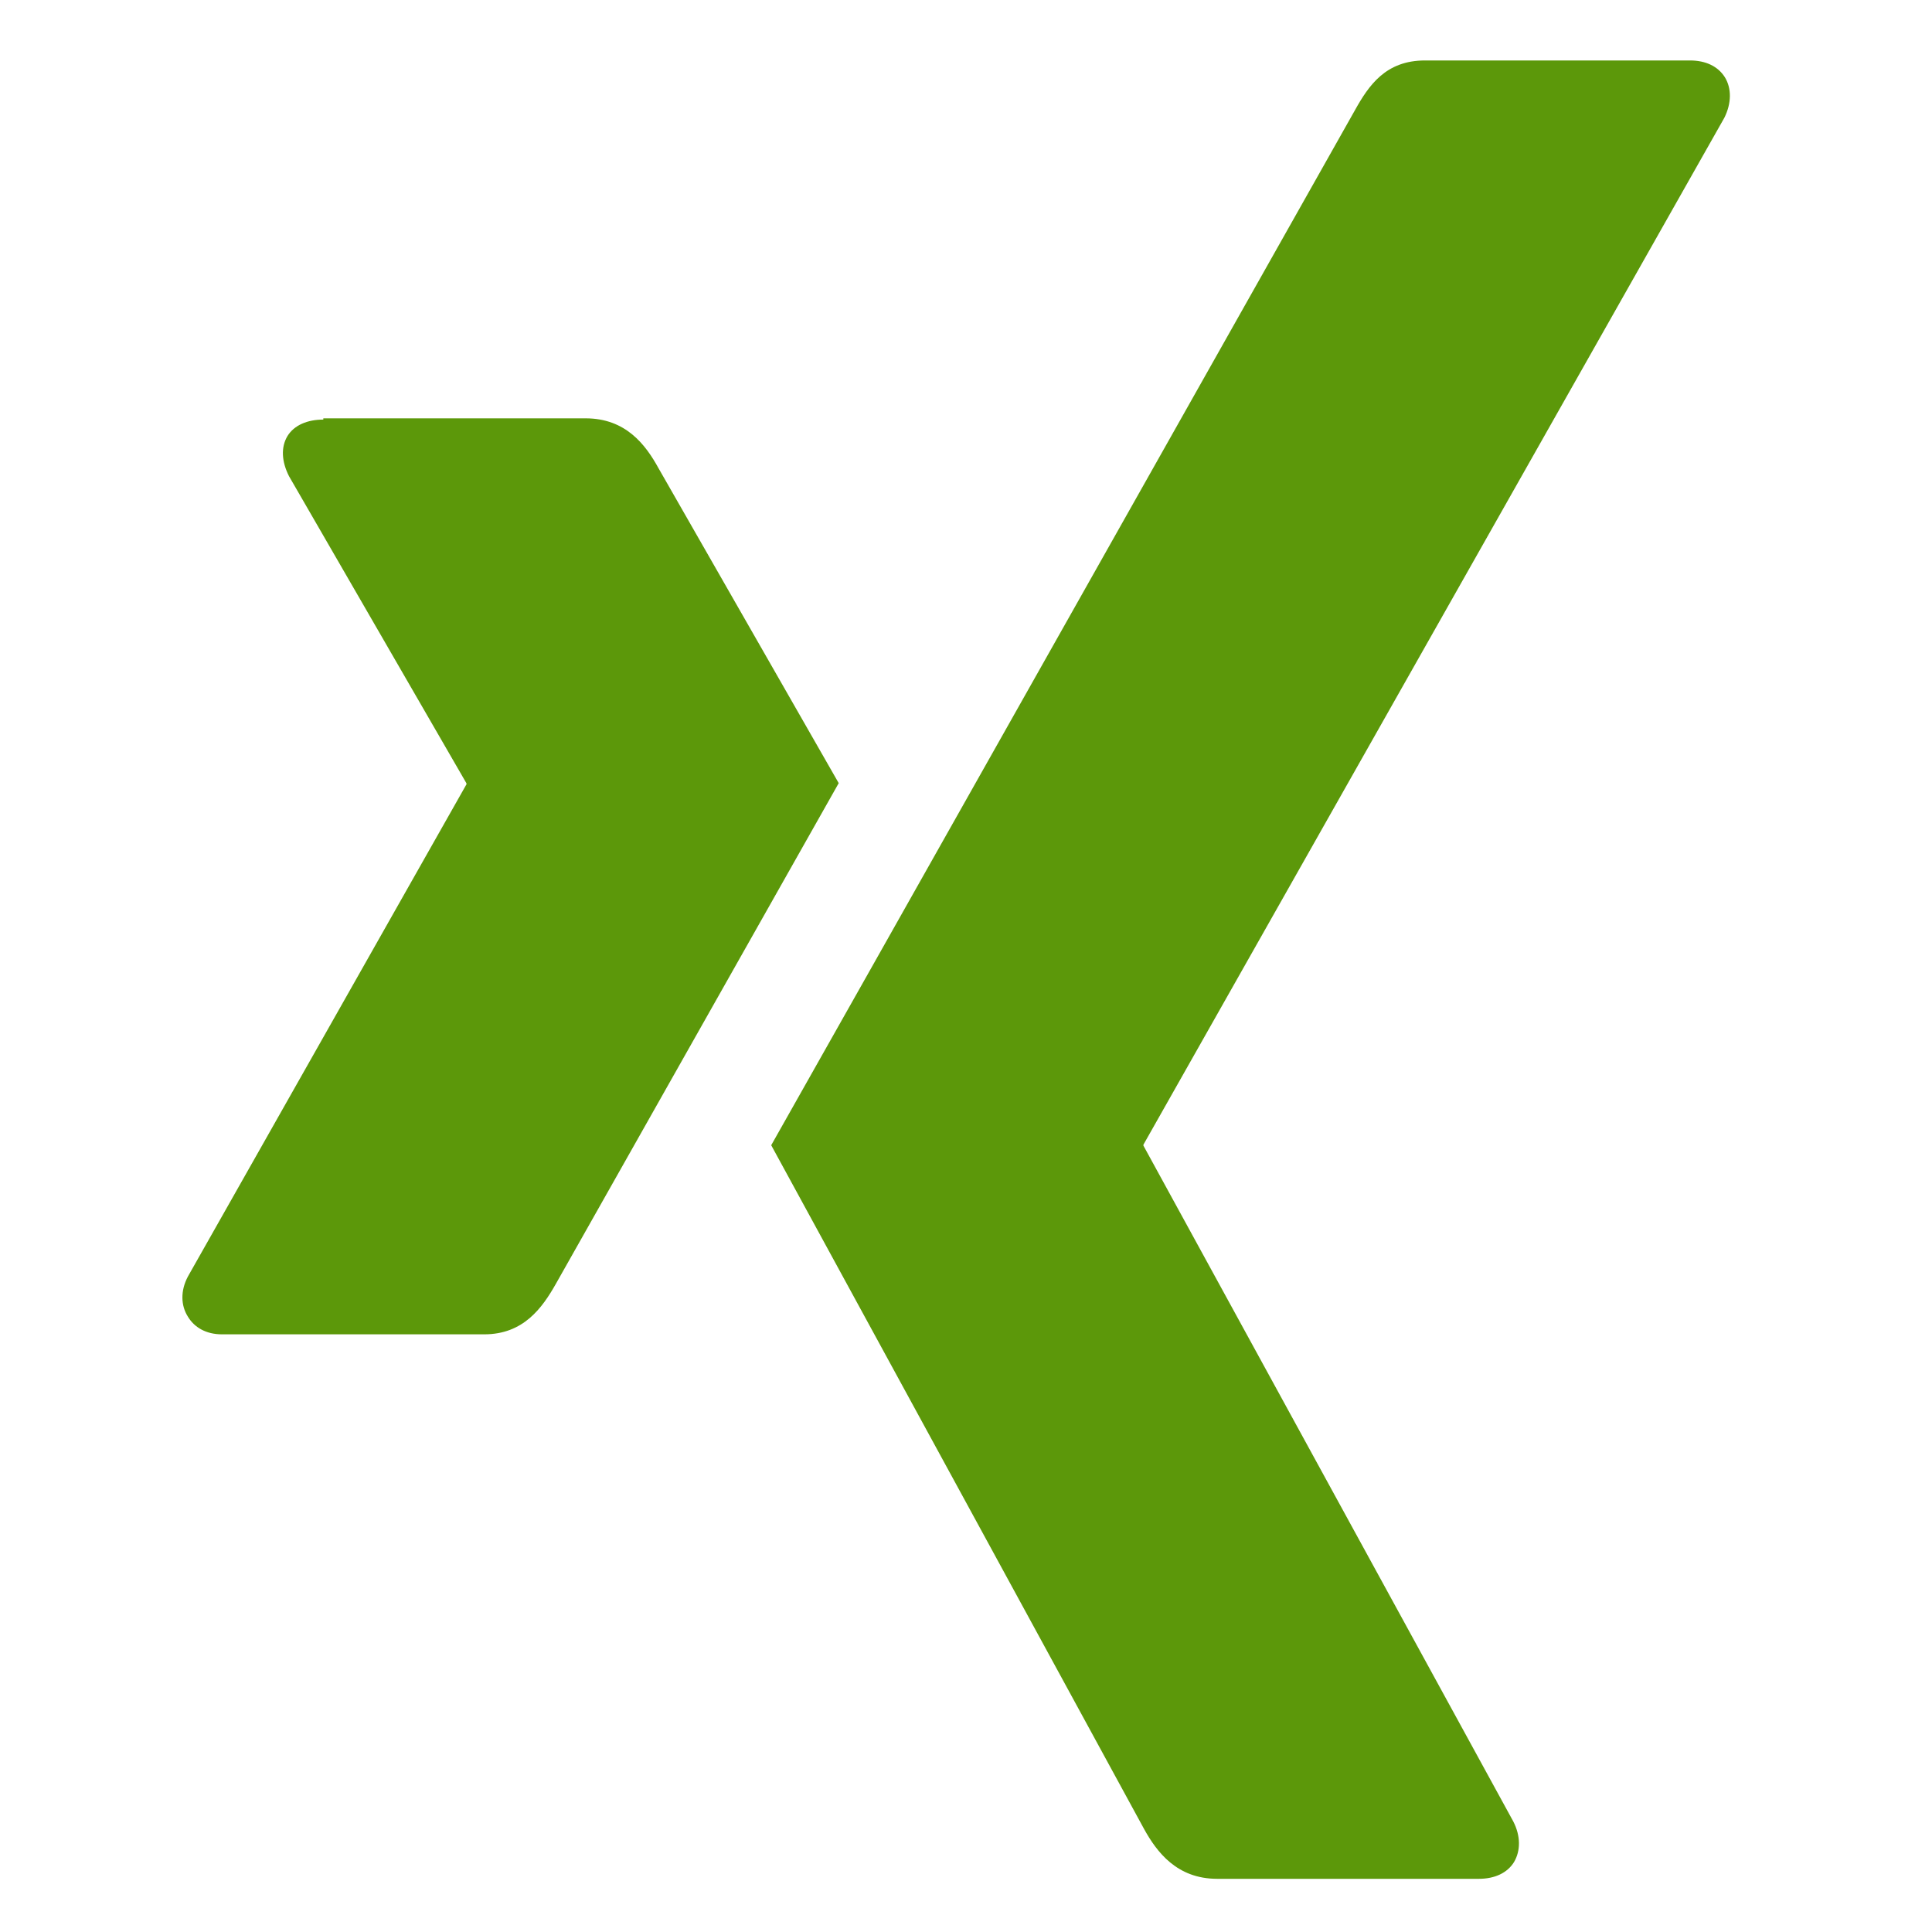 <svg width="17" height="17" viewBox="0 0 17 17" fill="none" xmlns="http://www.w3.org/2000/svg">
<g clip-path="url(#clip0_1388_7767)">
<path d="M12.539 0.532C12.194 0.532 12.045 0.749 11.921 0.972C11.921 0.972 6.951 9.788 6.786 10.077C6.796 10.093 10.066 16.092 10.066 16.092C10.179 16.297 10.356 16.532 10.71 16.532H13.013C13.153 16.532 13.263 16.48 13.322 16.385C13.381 16.285 13.381 16.155 13.316 16.028L10.063 10.084C10.06 10.08 10.06 10.073 10.063 10.069L15.173 1.036C15.236 0.909 15.238 0.778 15.177 0.679C15.117 0.584 15.009 0.532 14.871 0.532H12.539ZM2.845 3.692C2.705 3.692 2.589 3.741 2.53 3.836C2.47 3.935 2.478 4.062 2.543 4.19L4.103 6.89C4.106 6.897 4.106 6.901 4.103 6.904L1.653 11.233C1.587 11.358 1.591 11.487 1.653 11.585C1.71 11.68 1.813 11.741 1.953 11.741H4.261C4.606 11.741 4.771 11.509 4.891 11.297L7.38 6.891L5.795 4.121C5.68 3.911 5.505 3.681 5.153 3.681H2.845V3.692Z" fill="#5C980A"/>
</g>
<defs>
<clipPath id="clip0_1388_7767">
<rect width="16" height="16" fill="white" transform="translate(0.414 0.532)"/>
</clipPath>
</defs>
</svg>
